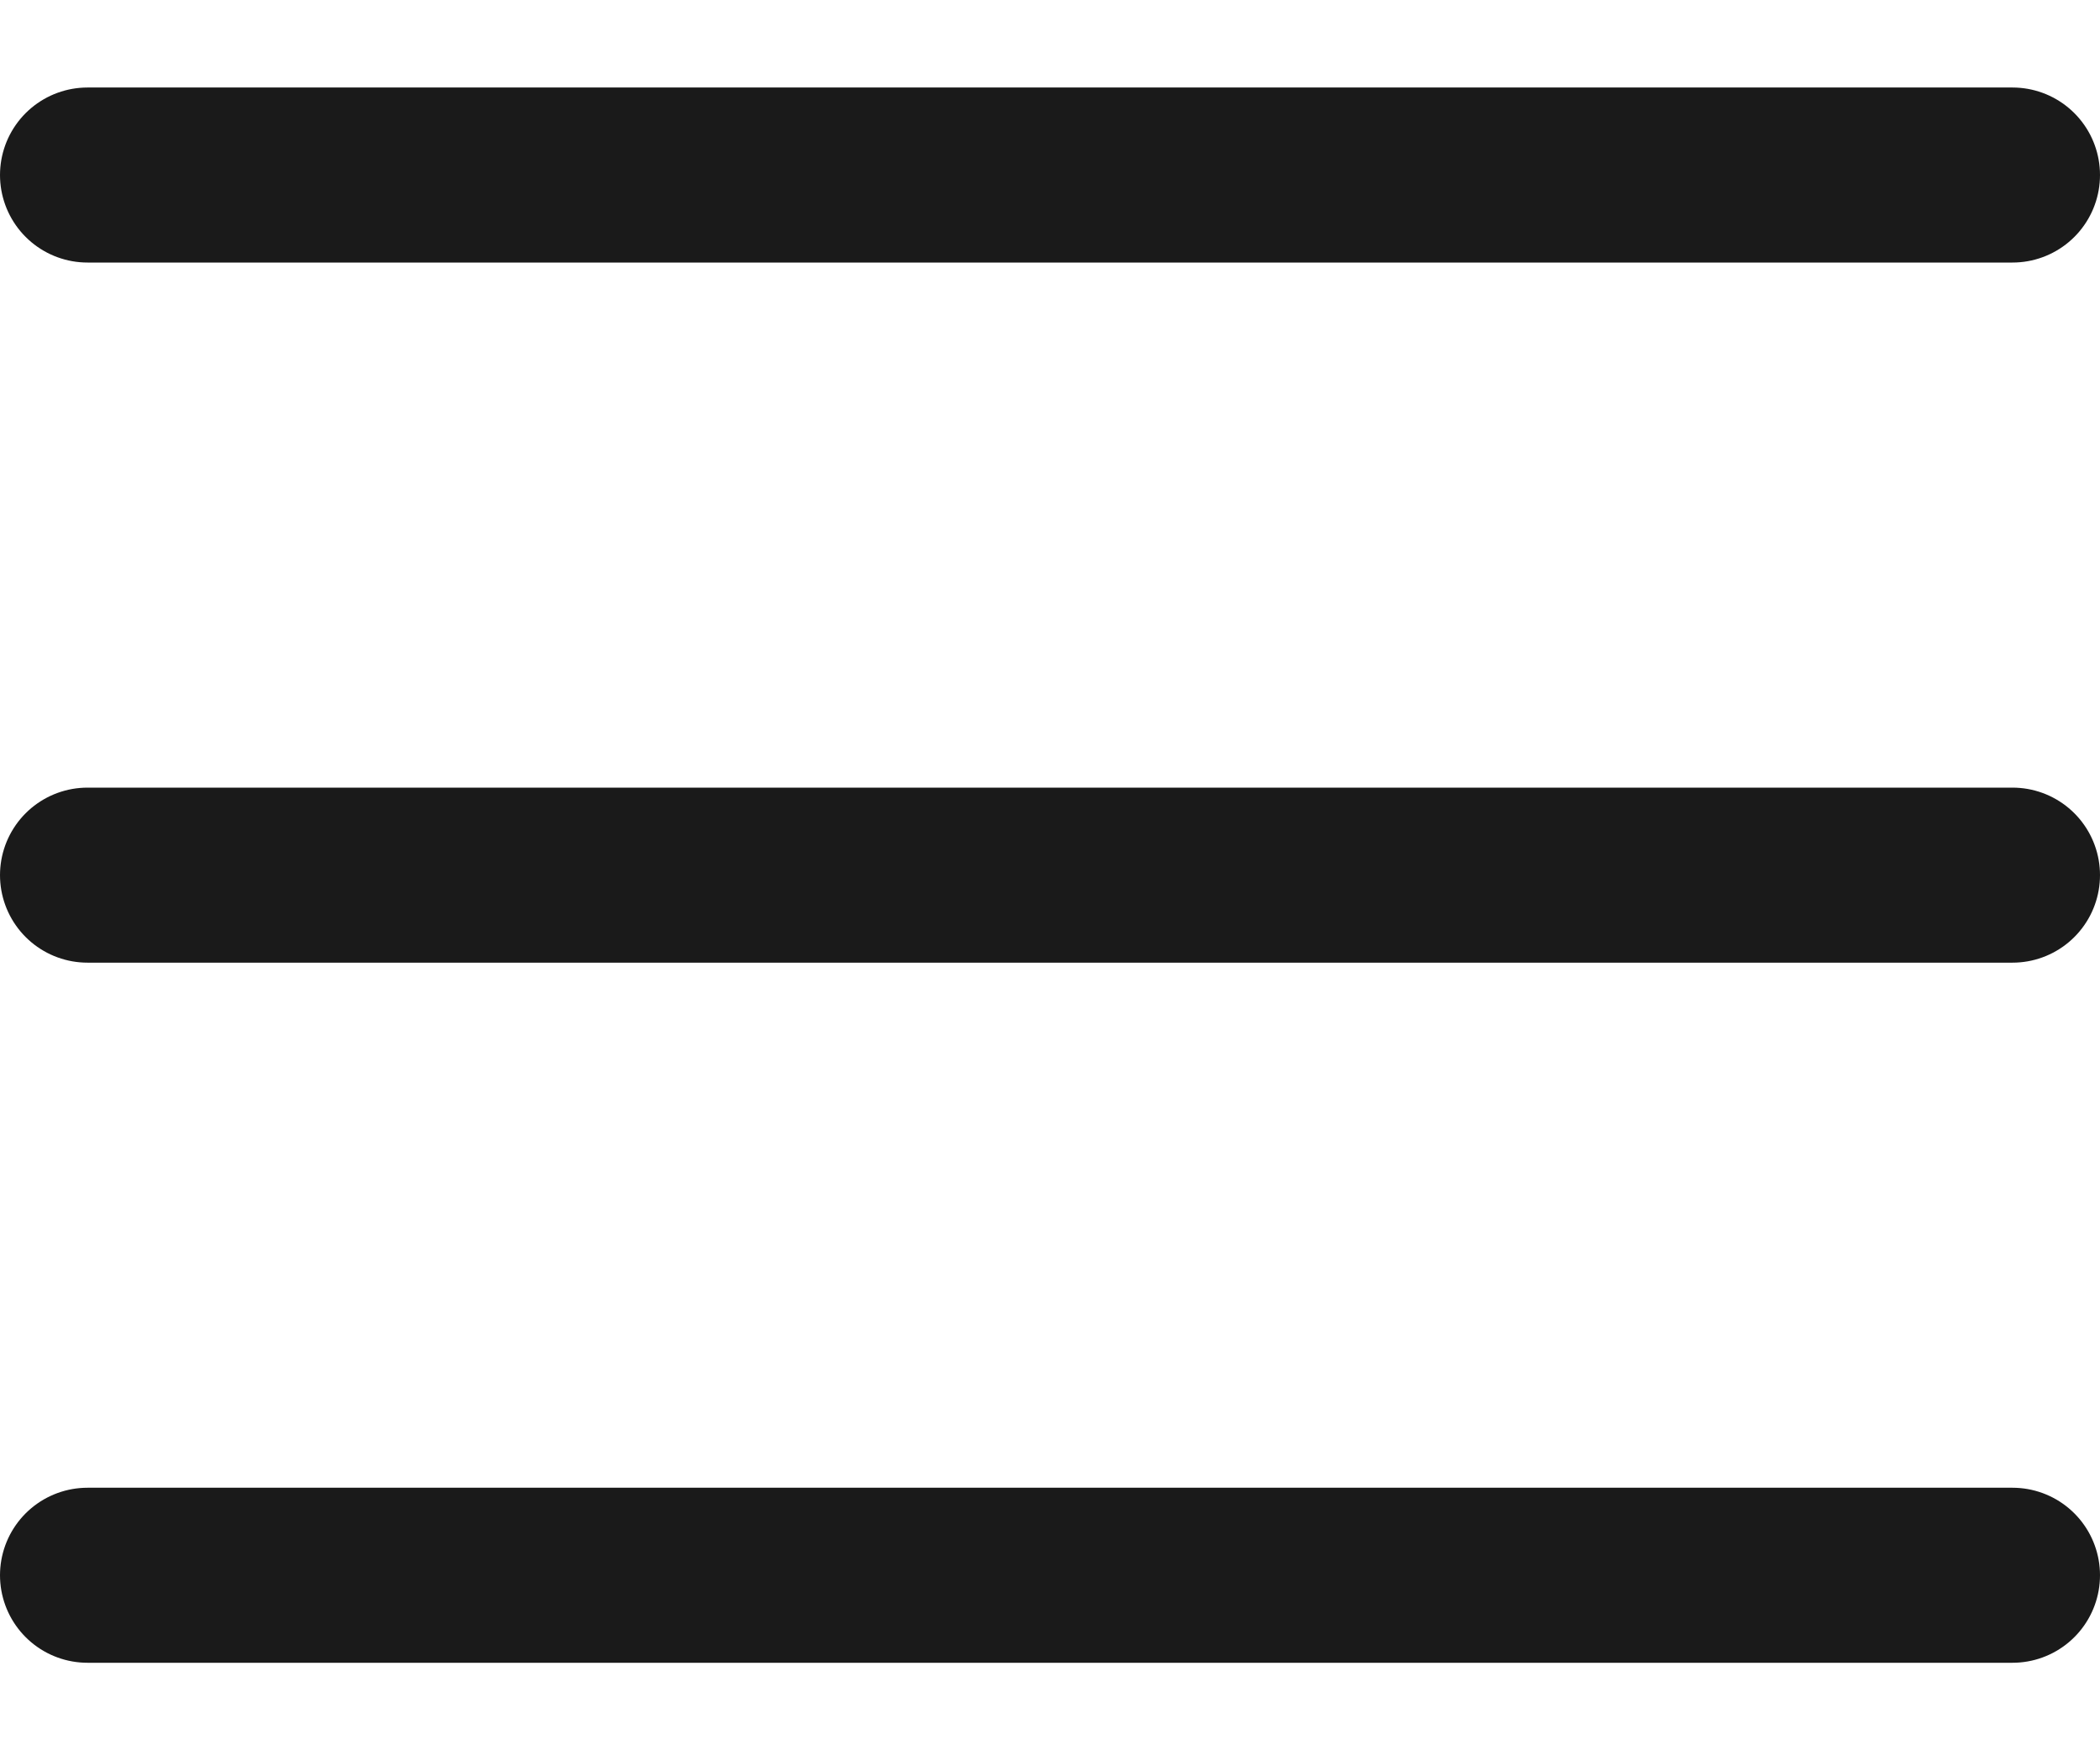 <svg width="18" height="15" viewBox="0 0 18 15" fill="none" xmlns="http://www.w3.org/2000/svg">
<path d="M0.75 1.5H17.25M0.75 7.5H17.25M0.75 13.5H17.25" stroke="#1A1A1A" stroke-width="1.5" stroke-linecap="round" stroke-linejoin="round"/>
</svg>
